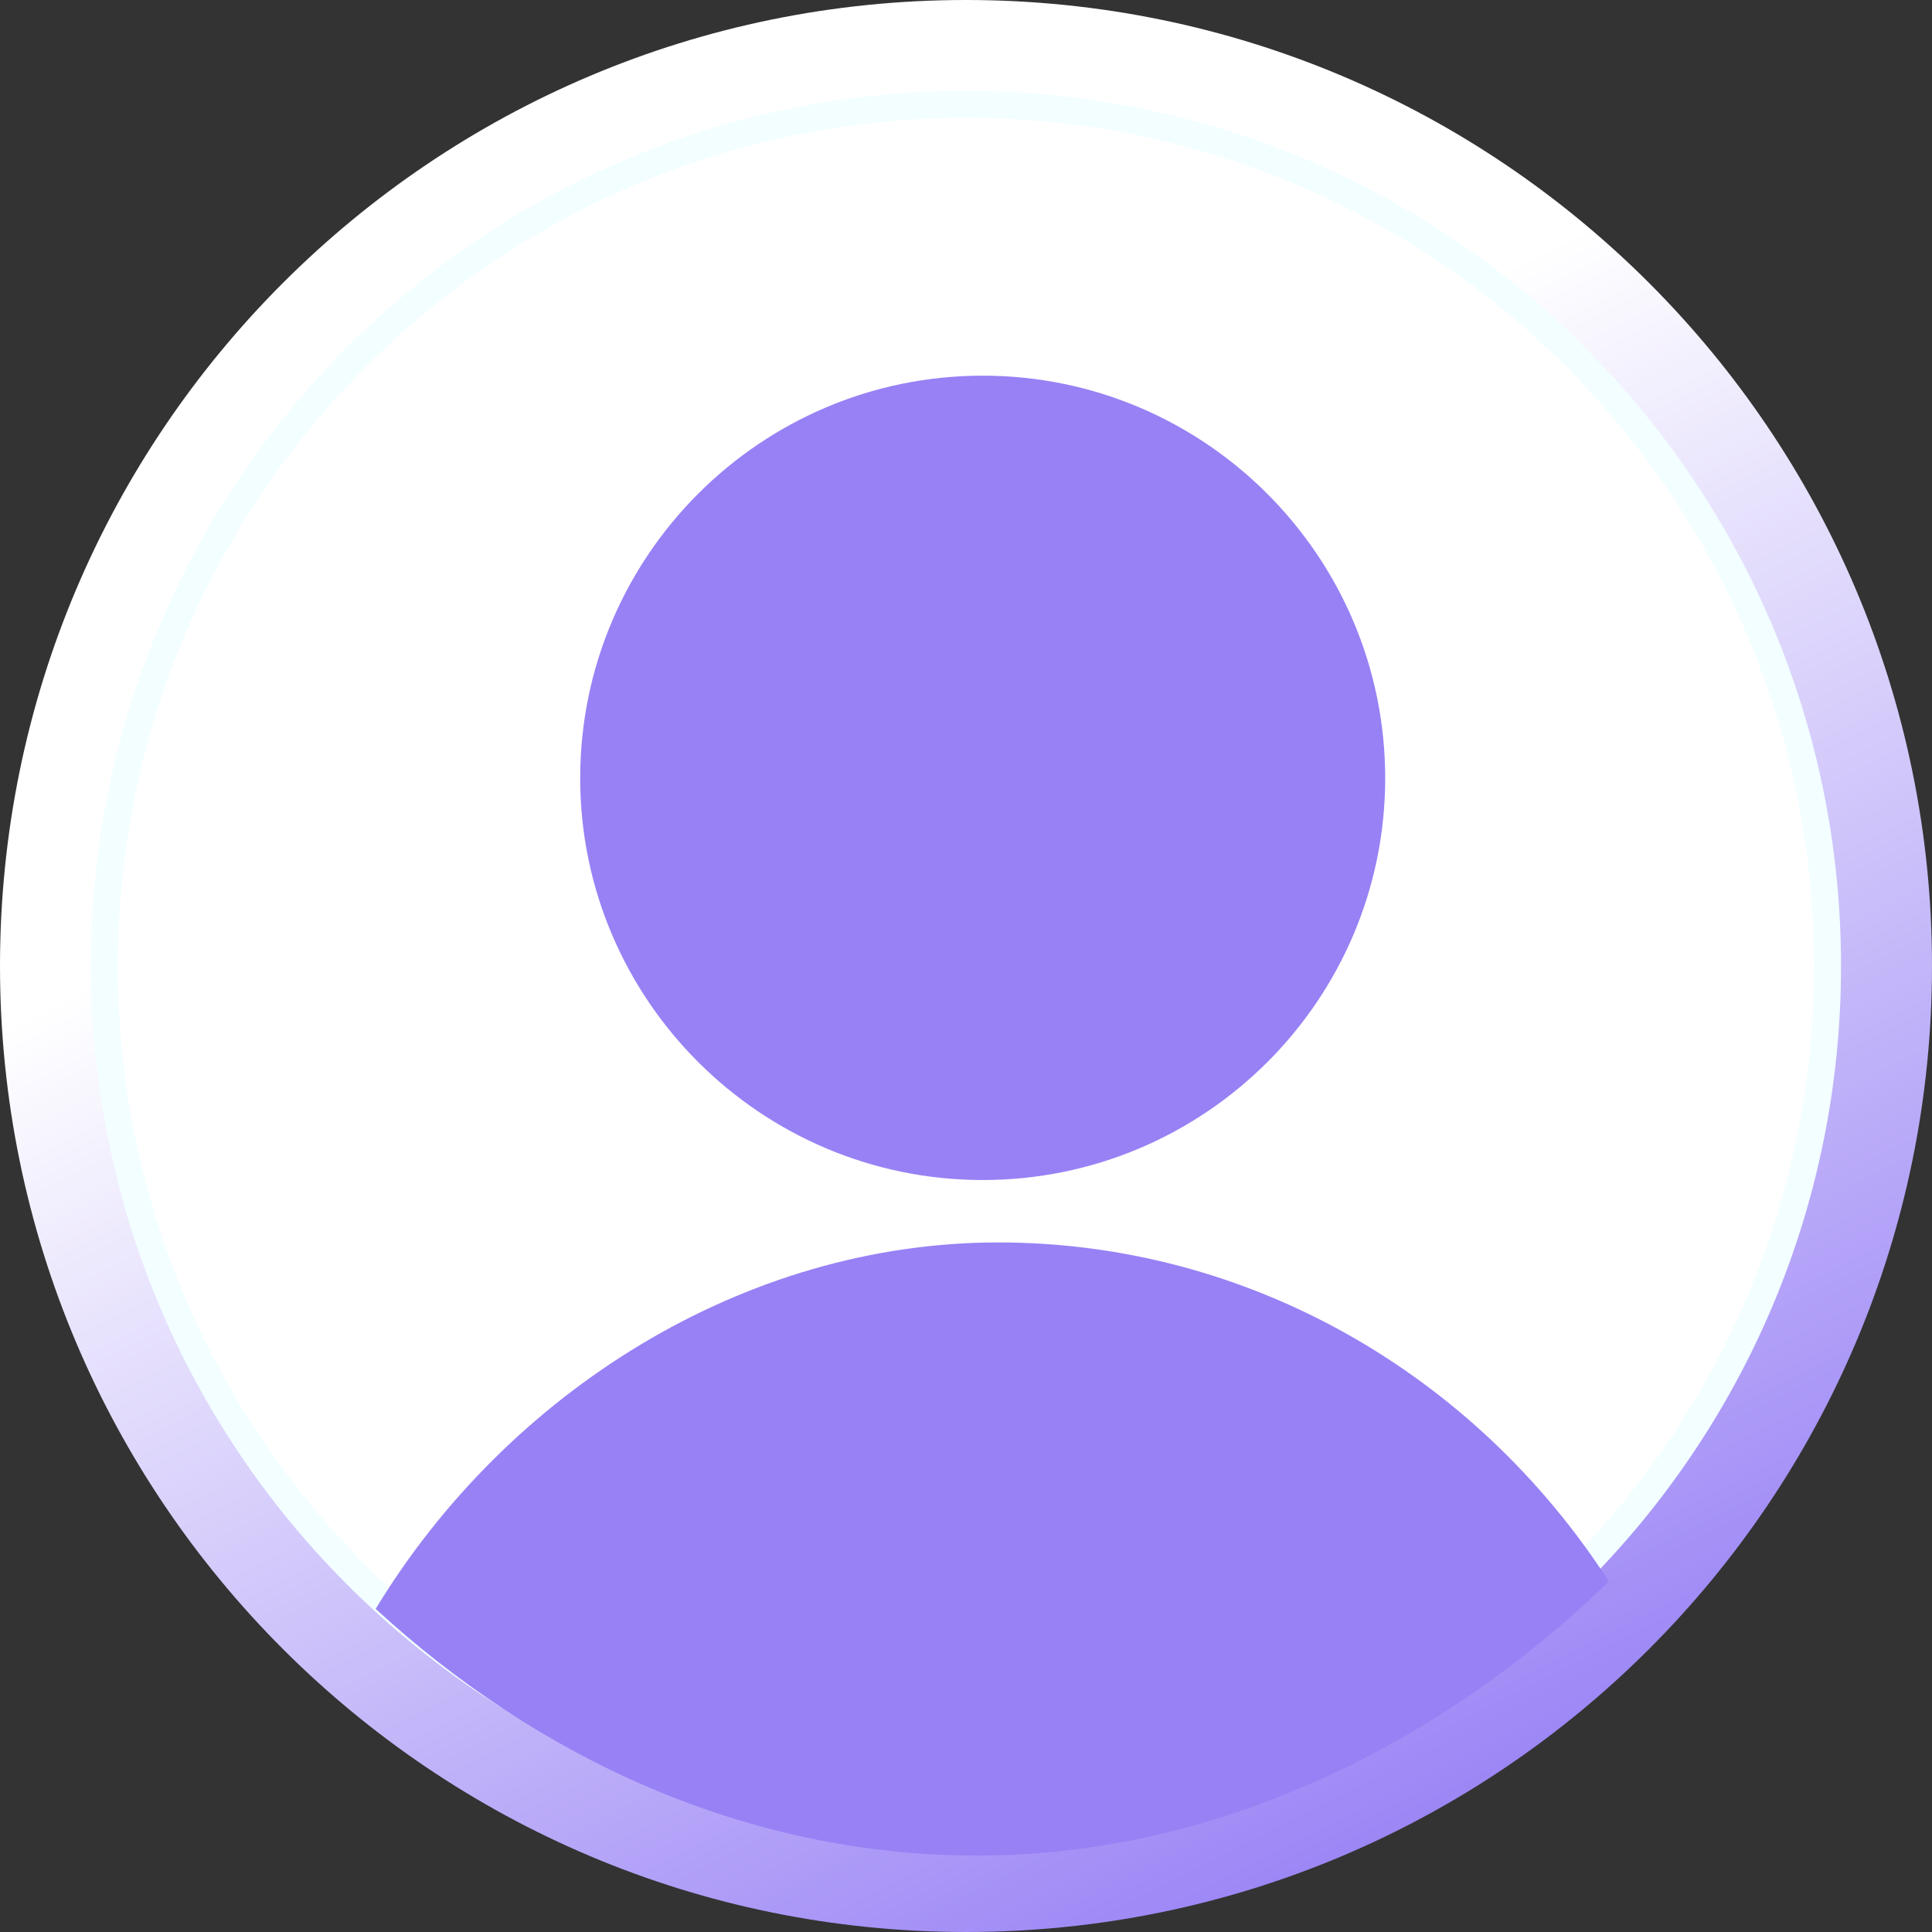<svg width="36" height="36" viewBox="0 0 36 36" fill="none" xmlns="http://www.w3.org/2000/svg">
<rect x="0" y="0" width="36" height="36" fill="#333333" stroke="none"/>
<path d="M18 36C27.941 36 36 27.941 36 18C36 8.059 27.941 0 18 0C8.059 0 0 8.059 0 18C0 27.941 8.059 36 18 36Z" fill="url(#paint0_linear_742_4574)"/>
<path d="M18 34.055C26.867 34.055 34.055 26.867 34.055 18C34.055 9.133 26.867 1.945 18 1.945C9.133 1.945 1.945 9.133 1.945 18C1.945 26.867 9.133 34.055 18 34.055Z" fill="white" stroke="#F2FEFF" stroke-width="0.5"/>
<path d="M18.311 21.988C14.176 21.988 10.811 18.624 10.811 14.5C10.811 10.364 14.176 7 18.311 7C22.447 7 25.811 10.364 25.811 14.5C25.811 18.635 22.447 21.988 18.311 21.988ZM7 29.979C9.448 25.944 13.863 23.151 18.602 23.151C23.251 23.151 27.476 25.59 29.979 29.468C26.961 32.408 22.772 34.575 18.234 34.575C13.875 34.586 9.973 32.718 7 29.979Z" fill="#9881F5"/>
<defs>
<linearGradient id="paint0_linear_742_4574" x1="26.641" y1="35.033" x2="9.1" y2="0.4" gradientUnits="userSpaceOnUse">
<stop stop-color="#9881F5"/>
<stop offset="0.674" stop-color="white"/>
</linearGradient>
</defs>
</svg>
